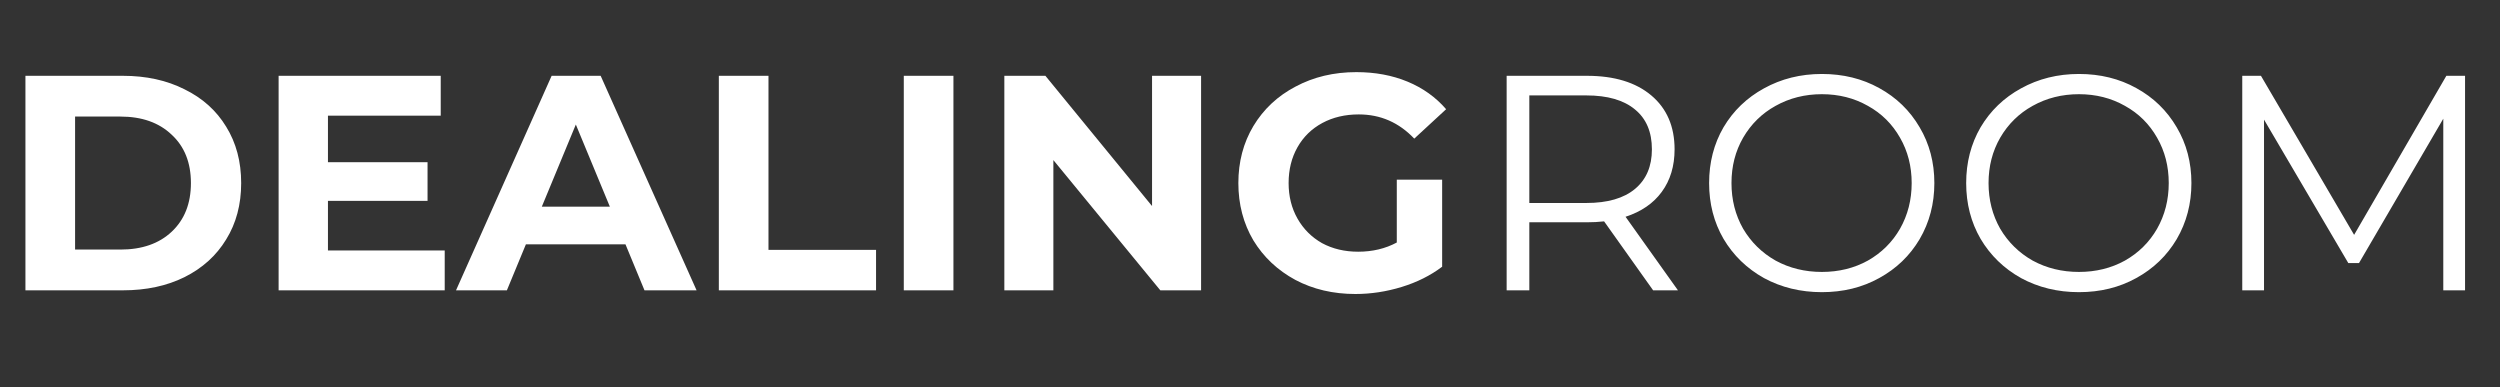 <svg width="155" height="24" viewBox="0 0 155 24" fill="none" xmlns="http://www.w3.org/2000/svg">
<rect x="0" y="0" width="155" height="24" fill="#333333" stroke="none"/>
<path d="M1.577 4.7H7.619C9.063 4.7 10.336 4.979 11.438 5.536C12.553 6.081 13.414 6.853 14.022 7.854C14.643 8.855 14.953 10.02 14.953 11.35C14.953 12.68 14.643 13.845 14.022 14.846C13.414 15.847 12.553 16.626 11.438 17.183C10.336 17.728 9.063 18 7.619 18H1.577V4.7ZM7.467 15.473C8.797 15.473 9.855 15.106 10.64 14.371C11.438 13.624 11.837 12.617 11.837 11.35C11.837 10.083 11.438 9.083 10.64 8.348C9.855 7.601 8.797 7.227 7.467 7.227H4.655V15.473H7.467ZM27.572 15.53V18H17.274V4.7H27.325V7.17H20.333V10.058H26.508V12.452H20.333V15.53H27.572ZM38.78 15.15H32.605L31.427 18H28.273L34.201 4.7H37.241L43.188 18H39.958L38.78 15.15ZM37.811 12.813L35.702 7.721L33.593 12.813H37.811ZM44.568 4.7H47.646V15.492H54.315V18H44.568V4.7ZM56.035 4.7H59.113V18H56.035V4.7ZM74.467 4.7V18H71.94L65.309 9.925V18H62.269V4.7H64.815L71.427 12.775V4.7H74.467ZM86.601 11.141H89.413V16.537C88.691 17.082 87.855 17.5 86.905 17.791C85.955 18.082 84.999 18.228 84.036 18.228C82.655 18.228 81.414 17.937 80.312 17.354C79.21 16.759 78.342 15.942 77.709 14.903C77.088 13.852 76.778 12.667 76.778 11.35C76.778 10.033 77.088 8.855 77.709 7.816C78.342 6.765 79.216 5.948 80.331 5.365C81.446 4.77 82.7 4.472 84.093 4.472C85.258 4.472 86.316 4.668 87.266 5.061C88.216 5.454 89.014 6.024 89.66 6.771L87.684 8.595C86.734 7.594 85.588 7.094 84.245 7.094C83.396 7.094 82.643 7.271 81.984 7.626C81.325 7.981 80.812 8.481 80.445 9.127C80.078 9.773 79.894 10.514 79.894 11.35C79.894 12.173 80.078 12.908 80.445 13.554C80.812 14.2 81.319 14.707 81.965 15.074C82.624 15.429 83.371 15.606 84.207 15.606C85.094 15.606 85.892 15.416 86.601 15.036V11.141Z" fill="white"/>
<path d="M102.494 18L99.454 13.725C99.112 13.763 98.757 13.782 98.39 13.782H94.818V18H93.412V4.7H98.39C100.087 4.7 101.417 5.105 102.38 5.916C103.343 6.727 103.824 7.841 103.824 9.26C103.824 10.299 103.558 11.179 103.026 11.901C102.507 12.61 101.759 13.123 100.784 13.44L104.033 18H102.494ZM98.352 12.585C99.669 12.585 100.676 12.294 101.373 11.711C102.07 11.128 102.418 10.311 102.418 9.26C102.418 8.183 102.07 7.36 101.373 6.79C100.676 6.207 99.669 5.916 98.352 5.916H94.818V12.585H98.352ZM112.957 18.114C111.639 18.114 110.442 17.823 109.366 17.24C108.302 16.645 107.466 15.834 106.858 14.808C106.262 13.782 105.965 12.629 105.965 11.35C105.965 10.071 106.262 8.918 106.858 7.892C107.466 6.866 108.302 6.062 109.366 5.479C110.442 4.884 111.639 4.586 112.957 4.586C114.274 4.586 115.458 4.877 116.51 5.46C117.574 6.043 118.41 6.853 119.018 7.892C119.626 8.918 119.93 10.071 119.93 11.35C119.93 12.629 119.626 13.788 119.018 14.827C118.41 15.853 117.574 16.657 116.51 17.24C115.458 17.823 114.274 18.114 112.957 18.114ZM112.957 16.86C114.008 16.86 114.958 16.626 115.807 16.157C116.655 15.676 117.32 15.017 117.802 14.181C118.283 13.332 118.524 12.389 118.524 11.35C118.524 10.311 118.283 9.374 117.802 8.538C117.32 7.689 116.655 7.031 115.807 6.562C114.958 6.081 114.008 5.84 112.957 5.84C111.905 5.84 110.949 6.081 110.088 6.562C109.239 7.031 108.568 7.689 108.074 8.538C107.592 9.374 107.352 10.311 107.352 11.35C107.352 12.389 107.592 13.332 108.074 14.181C108.568 15.017 109.239 15.676 110.088 16.157C110.949 16.626 111.905 16.86 112.957 16.86ZM128.895 18.114C127.578 18.114 126.381 17.823 125.304 17.24C124.24 16.645 123.404 15.834 122.796 14.808C122.201 13.782 121.903 12.629 121.903 11.35C121.903 10.071 122.201 8.918 122.796 7.892C123.404 6.866 124.24 6.062 125.304 5.479C126.381 4.884 127.578 4.586 128.895 4.586C130.212 4.586 131.397 4.877 132.448 5.46C133.512 6.043 134.348 6.853 134.956 7.892C135.564 8.918 135.868 10.071 135.868 11.35C135.868 12.629 135.564 13.788 134.956 14.827C134.348 15.853 133.512 16.657 132.448 17.24C131.397 17.823 130.212 18.114 128.895 18.114ZM128.895 16.86C129.946 16.86 130.896 16.626 131.745 16.157C132.594 15.676 133.259 15.017 133.74 14.181C134.221 13.332 134.462 12.389 134.462 11.35C134.462 10.311 134.221 9.374 133.74 8.538C133.259 7.689 132.594 7.031 131.745 6.562C130.896 6.081 129.946 5.84 128.895 5.84C127.844 5.84 126.887 6.081 126.026 6.562C125.177 7.031 124.506 7.689 124.012 8.538C123.531 9.374 123.29 10.311 123.29 11.35C123.29 12.389 123.531 13.332 124.012 14.181C124.506 15.017 125.177 15.676 126.026 16.157C126.887 16.626 127.844 16.86 128.895 16.86ZM152.833 4.7V18H151.484V7.36L146.259 16.309H145.594L140.369 7.417V18H139.02V4.7H140.179L145.955 14.561L151.674 4.7H152.833Z" fill="white"/>
</svg>
